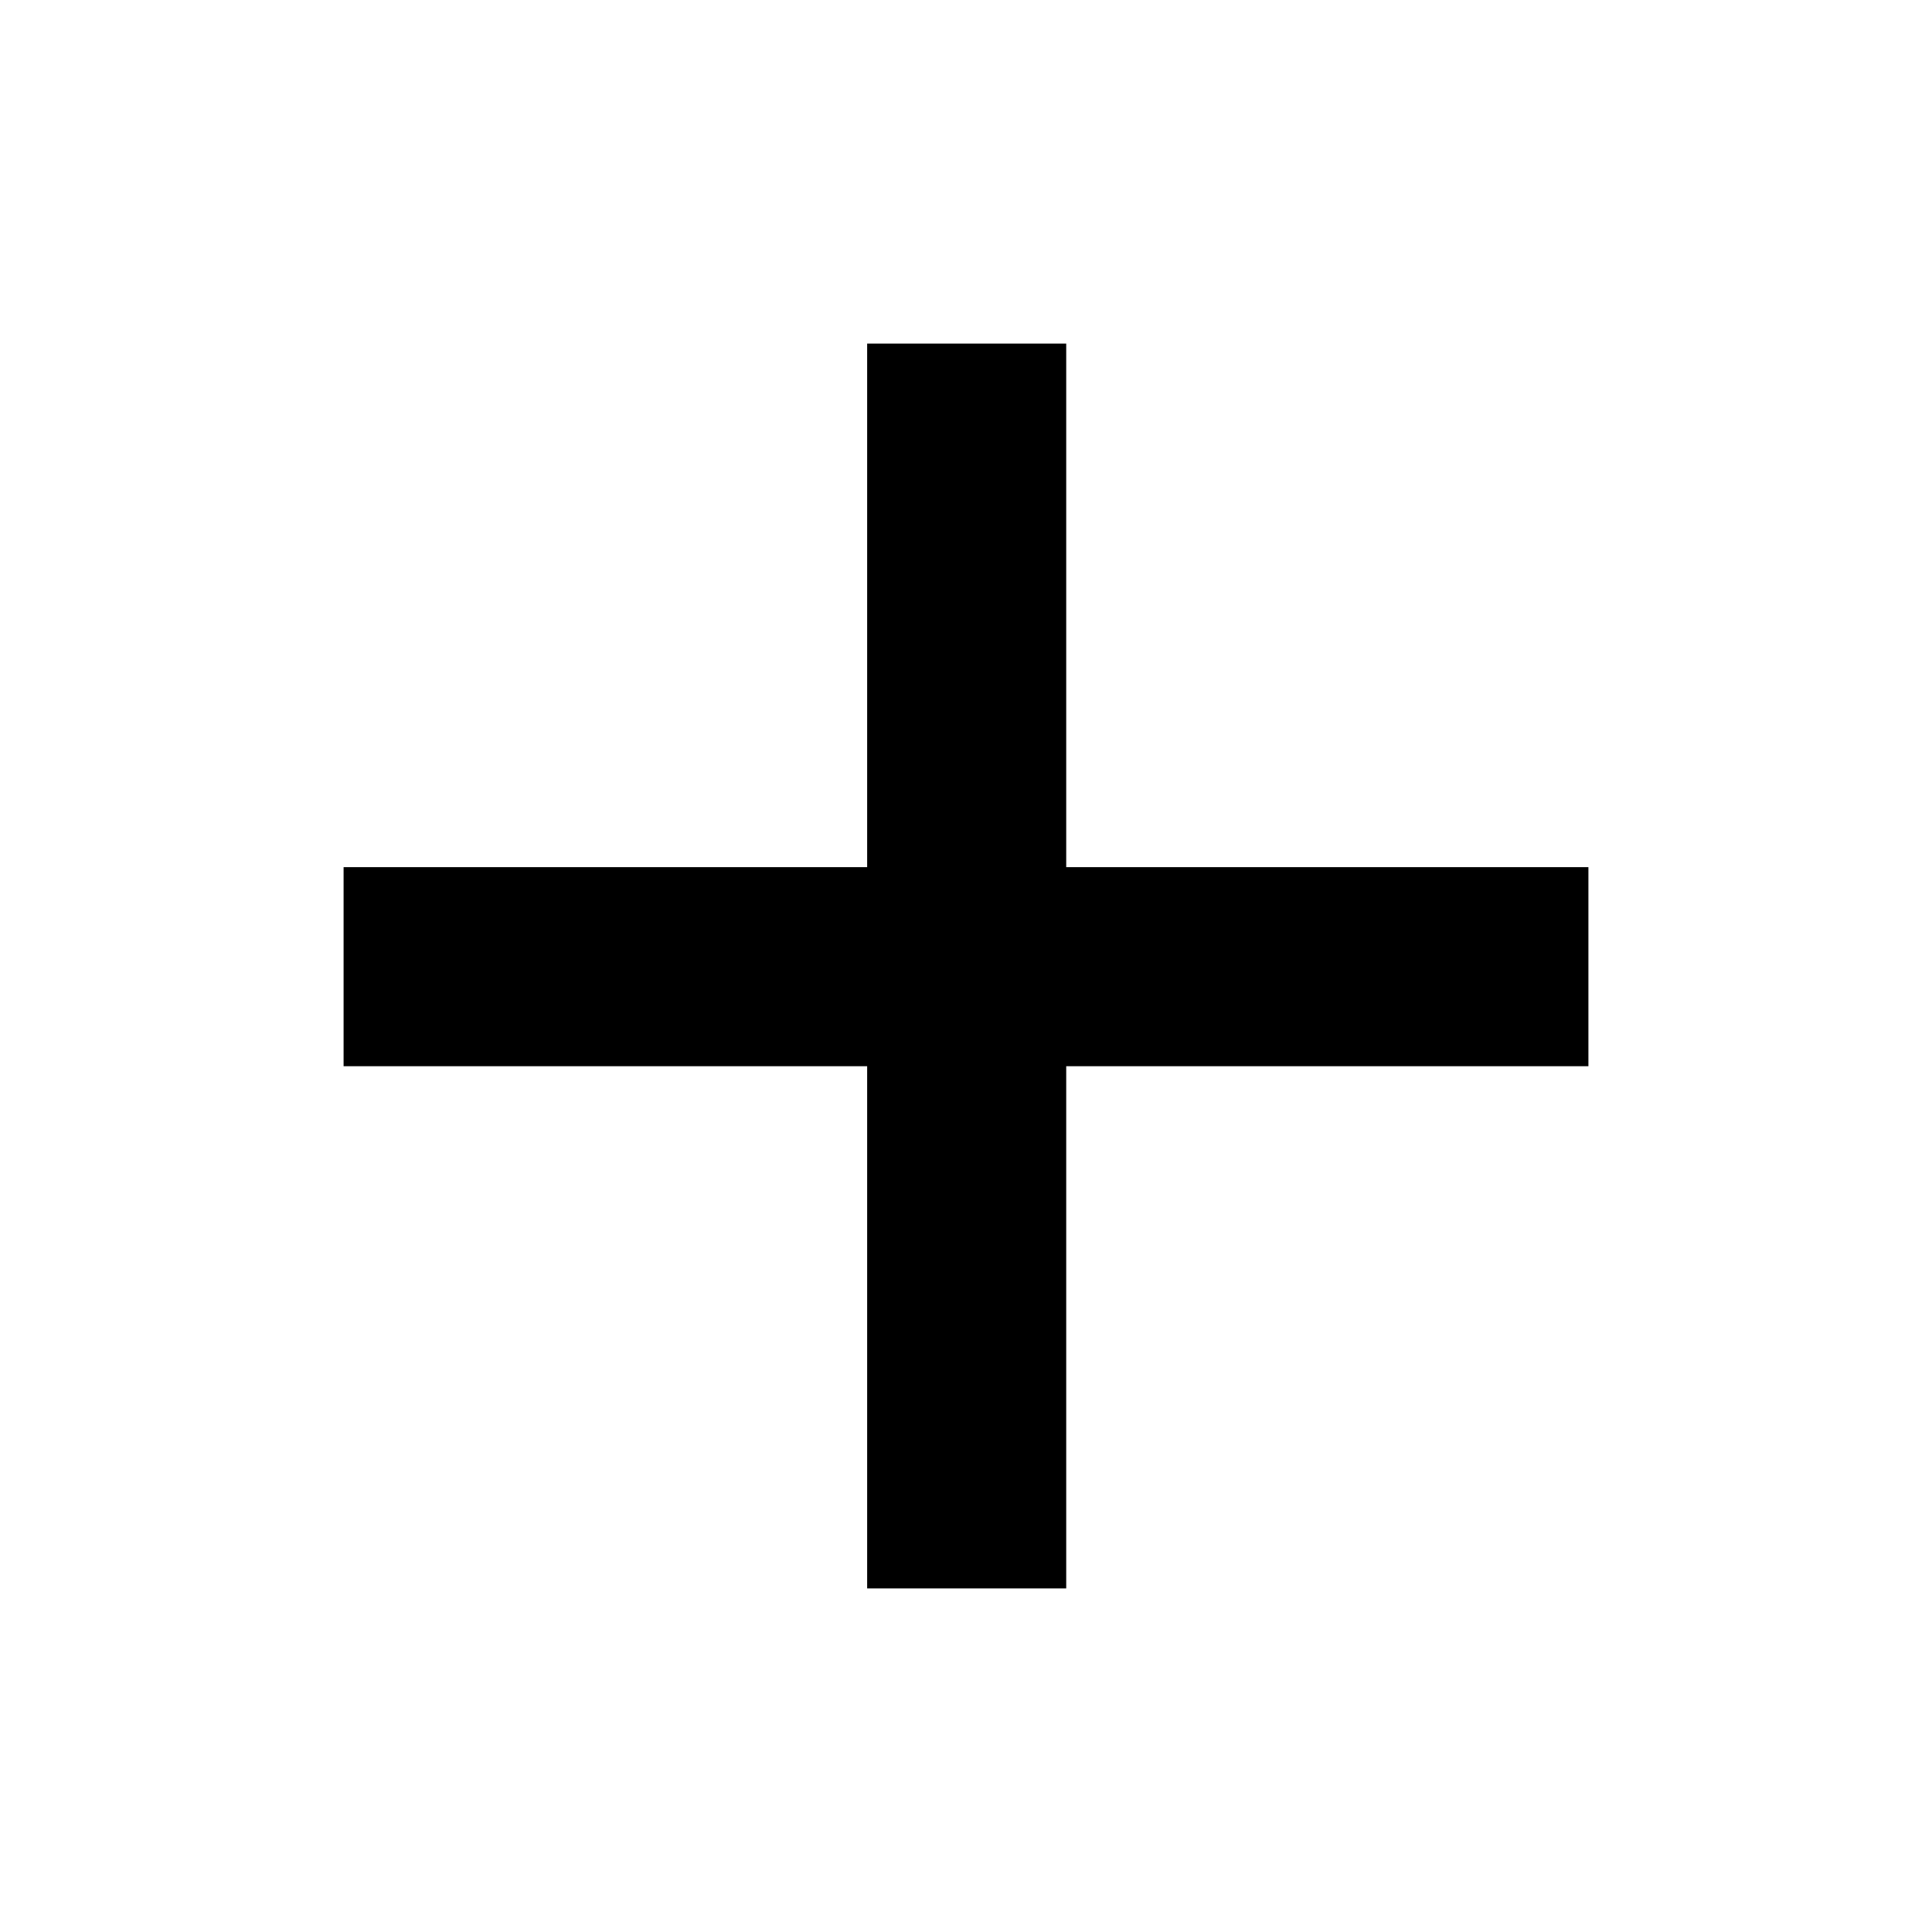 <?xml version="1.0" encoding="utf-8"?>
<!-- Generator: Adobe Illustrator 27.0.0, SVG Export Plug-In . SVG Version: 6.00 Build 0)  -->
<svg version="1.1" id="Vrstva_1" xmlns="http://www.w3.org/2000/svg" xmlns:xlink="http://www.w3.org/1999/xlink" x="0px" y="0px"
	 viewBox="0 0 141.7 141.7" style="enable-background:new 0 0 141.7 141.7;" xml:space="preserve">
<g>
	<rect x="63.6" y="25.2" width="14.6" height="91.3"/>
	<rect x="63.6" y="25.2" transform="matrix(-1.836970e-16 1 -1 -1.836970e-16 141.7 -4.405365e-13)" width="14.6" height="91.3"/>
</g>
</svg>

